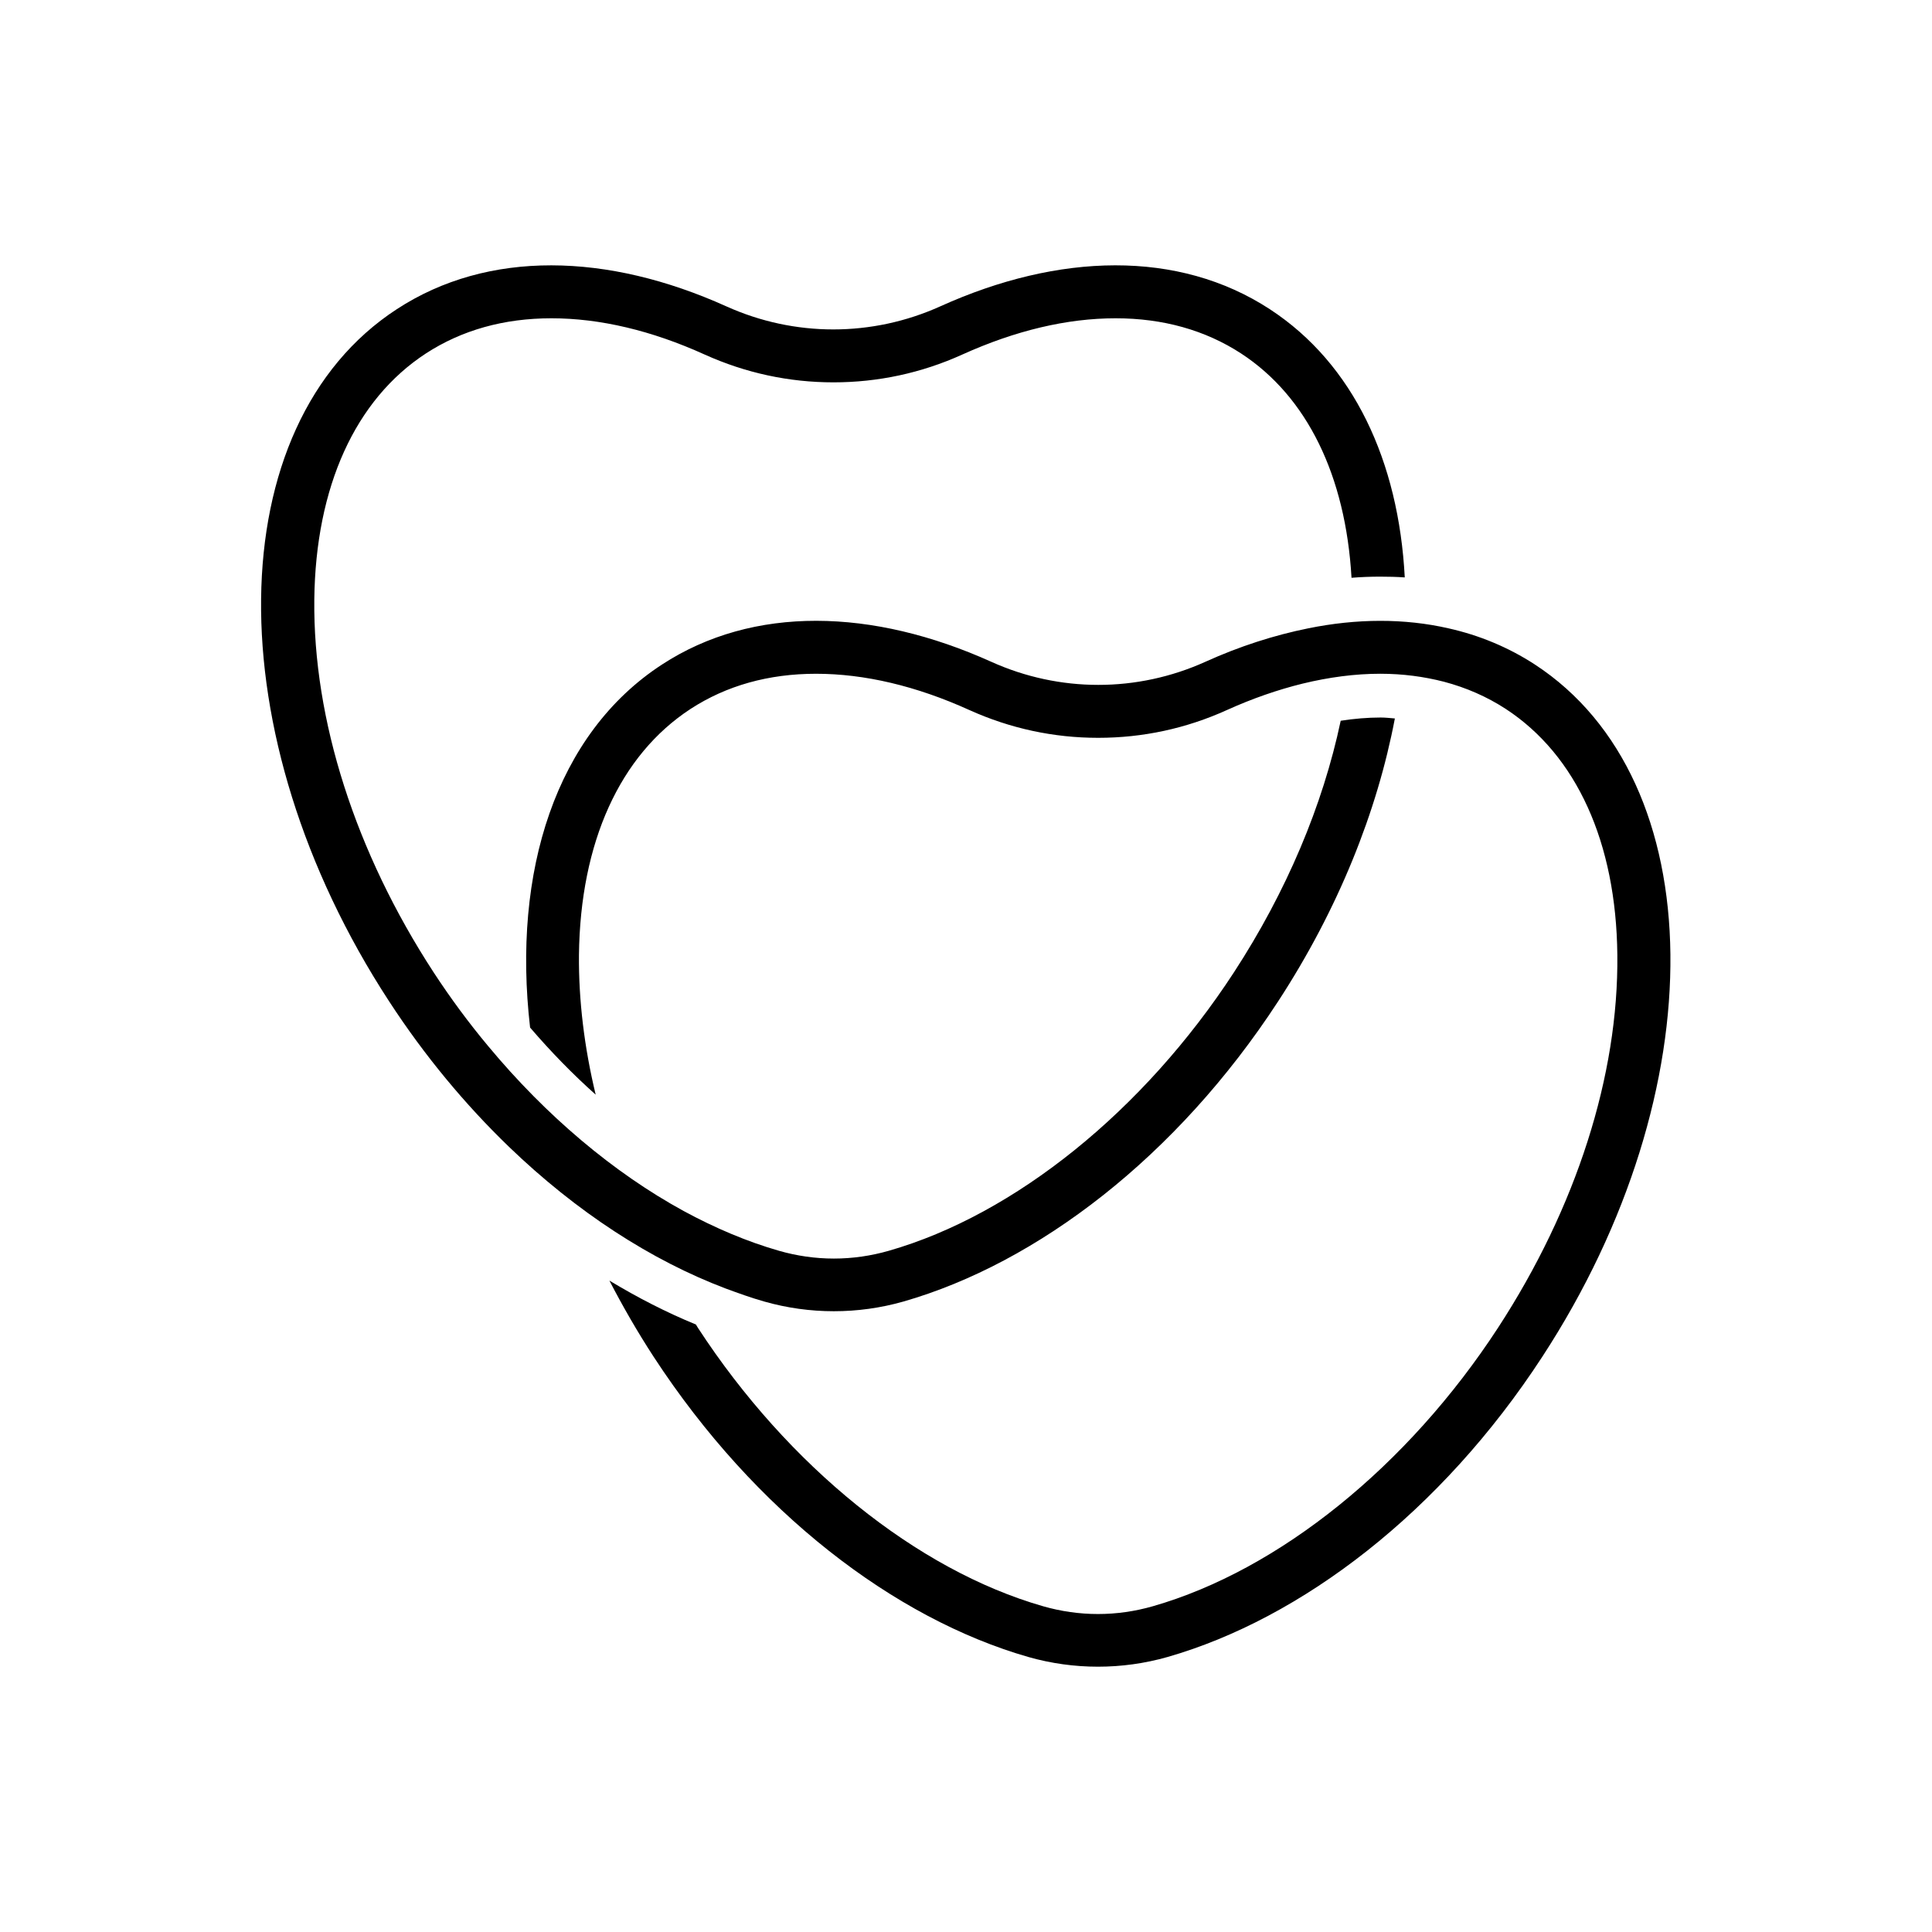 <?xml version="1.0" encoding="UTF-8"?>
<!-- Uploaded to: SVG Repo, www.svgrepo.com, Generator: SVG Repo Mixer Tools -->
<svg fill="#000000" width="800px" height="800px" version="1.1" viewBox="144 144 512 512" xmlns="http://www.w3.org/2000/svg">
 <g>
  <path d="m550.74 320.09c-7.055-4.586-14.762-7.758-22.871-9.574-11.688-2.672-24.285-2.621-37.18 0-8.969 1.812-18.137 4.734-27.258 8.867-18.086 8.16-38.641 8.16-56.73 0-31.387-14.156-63.078-15.062-87.309 0.754-28.062 18.289-39.699 54.766-34.914 96.176 5.492 6.398 11.336 12.395 17.383 17.785-3.023-12.543-4.535-25.039-4.434-37.031 0.352-29.824 10.832-52.949 29.574-65.191 9.523-6.195 20.707-9.32 33.25-9.32 12.848 0 26.551 3.223 40.656 9.621 10.832 4.887 22.32 7.356 34.109 7.356 11.84 0 23.328-2.469 34.109-7.356 6.801-3.074 13.504-5.391 20.051-7.004 7.055-1.715 13.957-2.621 20.605-2.621 5.945 0 11.586 0.754 16.879 2.117 5.894 1.562 11.336 3.93 16.375 7.203 18.742 12.242 29.27 35.367 29.574 65.191 0.352 31.891-10.883 67.008-31.641 98.848-23.879 36.625-58.039 64.184-91.441 73.758-4.734 1.359-9.621 2.066-14.559 2.066s-9.824-0.707-14.559-2.066c-33.402-9.574-67.562-37.129-91.441-73.758-0.203-0.301-0.352-0.605-0.555-0.906-7.758-3.176-15.418-7.106-22.922-11.637 3.527 6.801 7.406 13.551 11.738 20.203 26.902 41.211 63.832 69.375 99.301 79.551 12.043 3.426 24.836 3.426 36.879 0 35.469-10.176 72.449-38.34 99.301-79.551 46.09-70.625 45.133-152.75-1.973-183.48z"/>
  <path d="m346.54 488.92c12.043 3.426 24.836 3.426 36.879 0 35.469-10.176 72.449-38.34 99.301-79.551 15.973-24.484 26.25-50.332 30.934-74.969-1.258-0.102-2.469-0.25-3.777-0.25-3.426 0-7.004 0.301-10.578 0.855-4.734 22.418-14.359 45.293-28.312 66.703-23.879 36.625-58.039 64.184-91.441 73.758-4.734 1.359-9.621 2.066-14.559 2.066s-9.824-0.707-14.559-2.066c-8.414-2.418-16.879-5.996-25.242-10.531-18.539-10.125-36.477-25.242-51.793-43.68-5.141-6.144-9.98-12.695-14.461-19.547-20.758-31.84-31.992-66.957-31.641-98.848 0.352-29.824 10.832-52.949 29.574-65.191 9.523-6.195 20.707-9.32 33.25-9.32 12.848 0 26.551 3.223 40.656 9.621 10.832 4.887 22.32 7.356 34.109 7.356 11.789 0 23.328-2.469 34.109-7.356 14.156-6.398 27.809-9.621 40.656-9.621 12.543 0 23.73 3.125 33.25 9.32 17.531 11.438 27.711 32.445 29.27 59.449 2.519-0.203 5.039-0.301 7.559-0.301 2.215 0 4.383 0.051 6.551 0.203-1.613-30.73-13.551-56.578-35.77-71.086-24.234-15.82-55.973-14.914-87.309-0.754-18.086 8.16-38.641 8.16-56.73 0-31.387-14.156-63.078-15.062-87.309 0.754-47.156 30.73-48.062 112.85-2.066 183.39 9.473 14.559 20.254 27.457 31.738 38.543 17.984 17.332 37.734 30.129 57.434 37.586 3.527 1.301 6.902 2.512 10.277 3.469z"/>
 </g>
</svg>